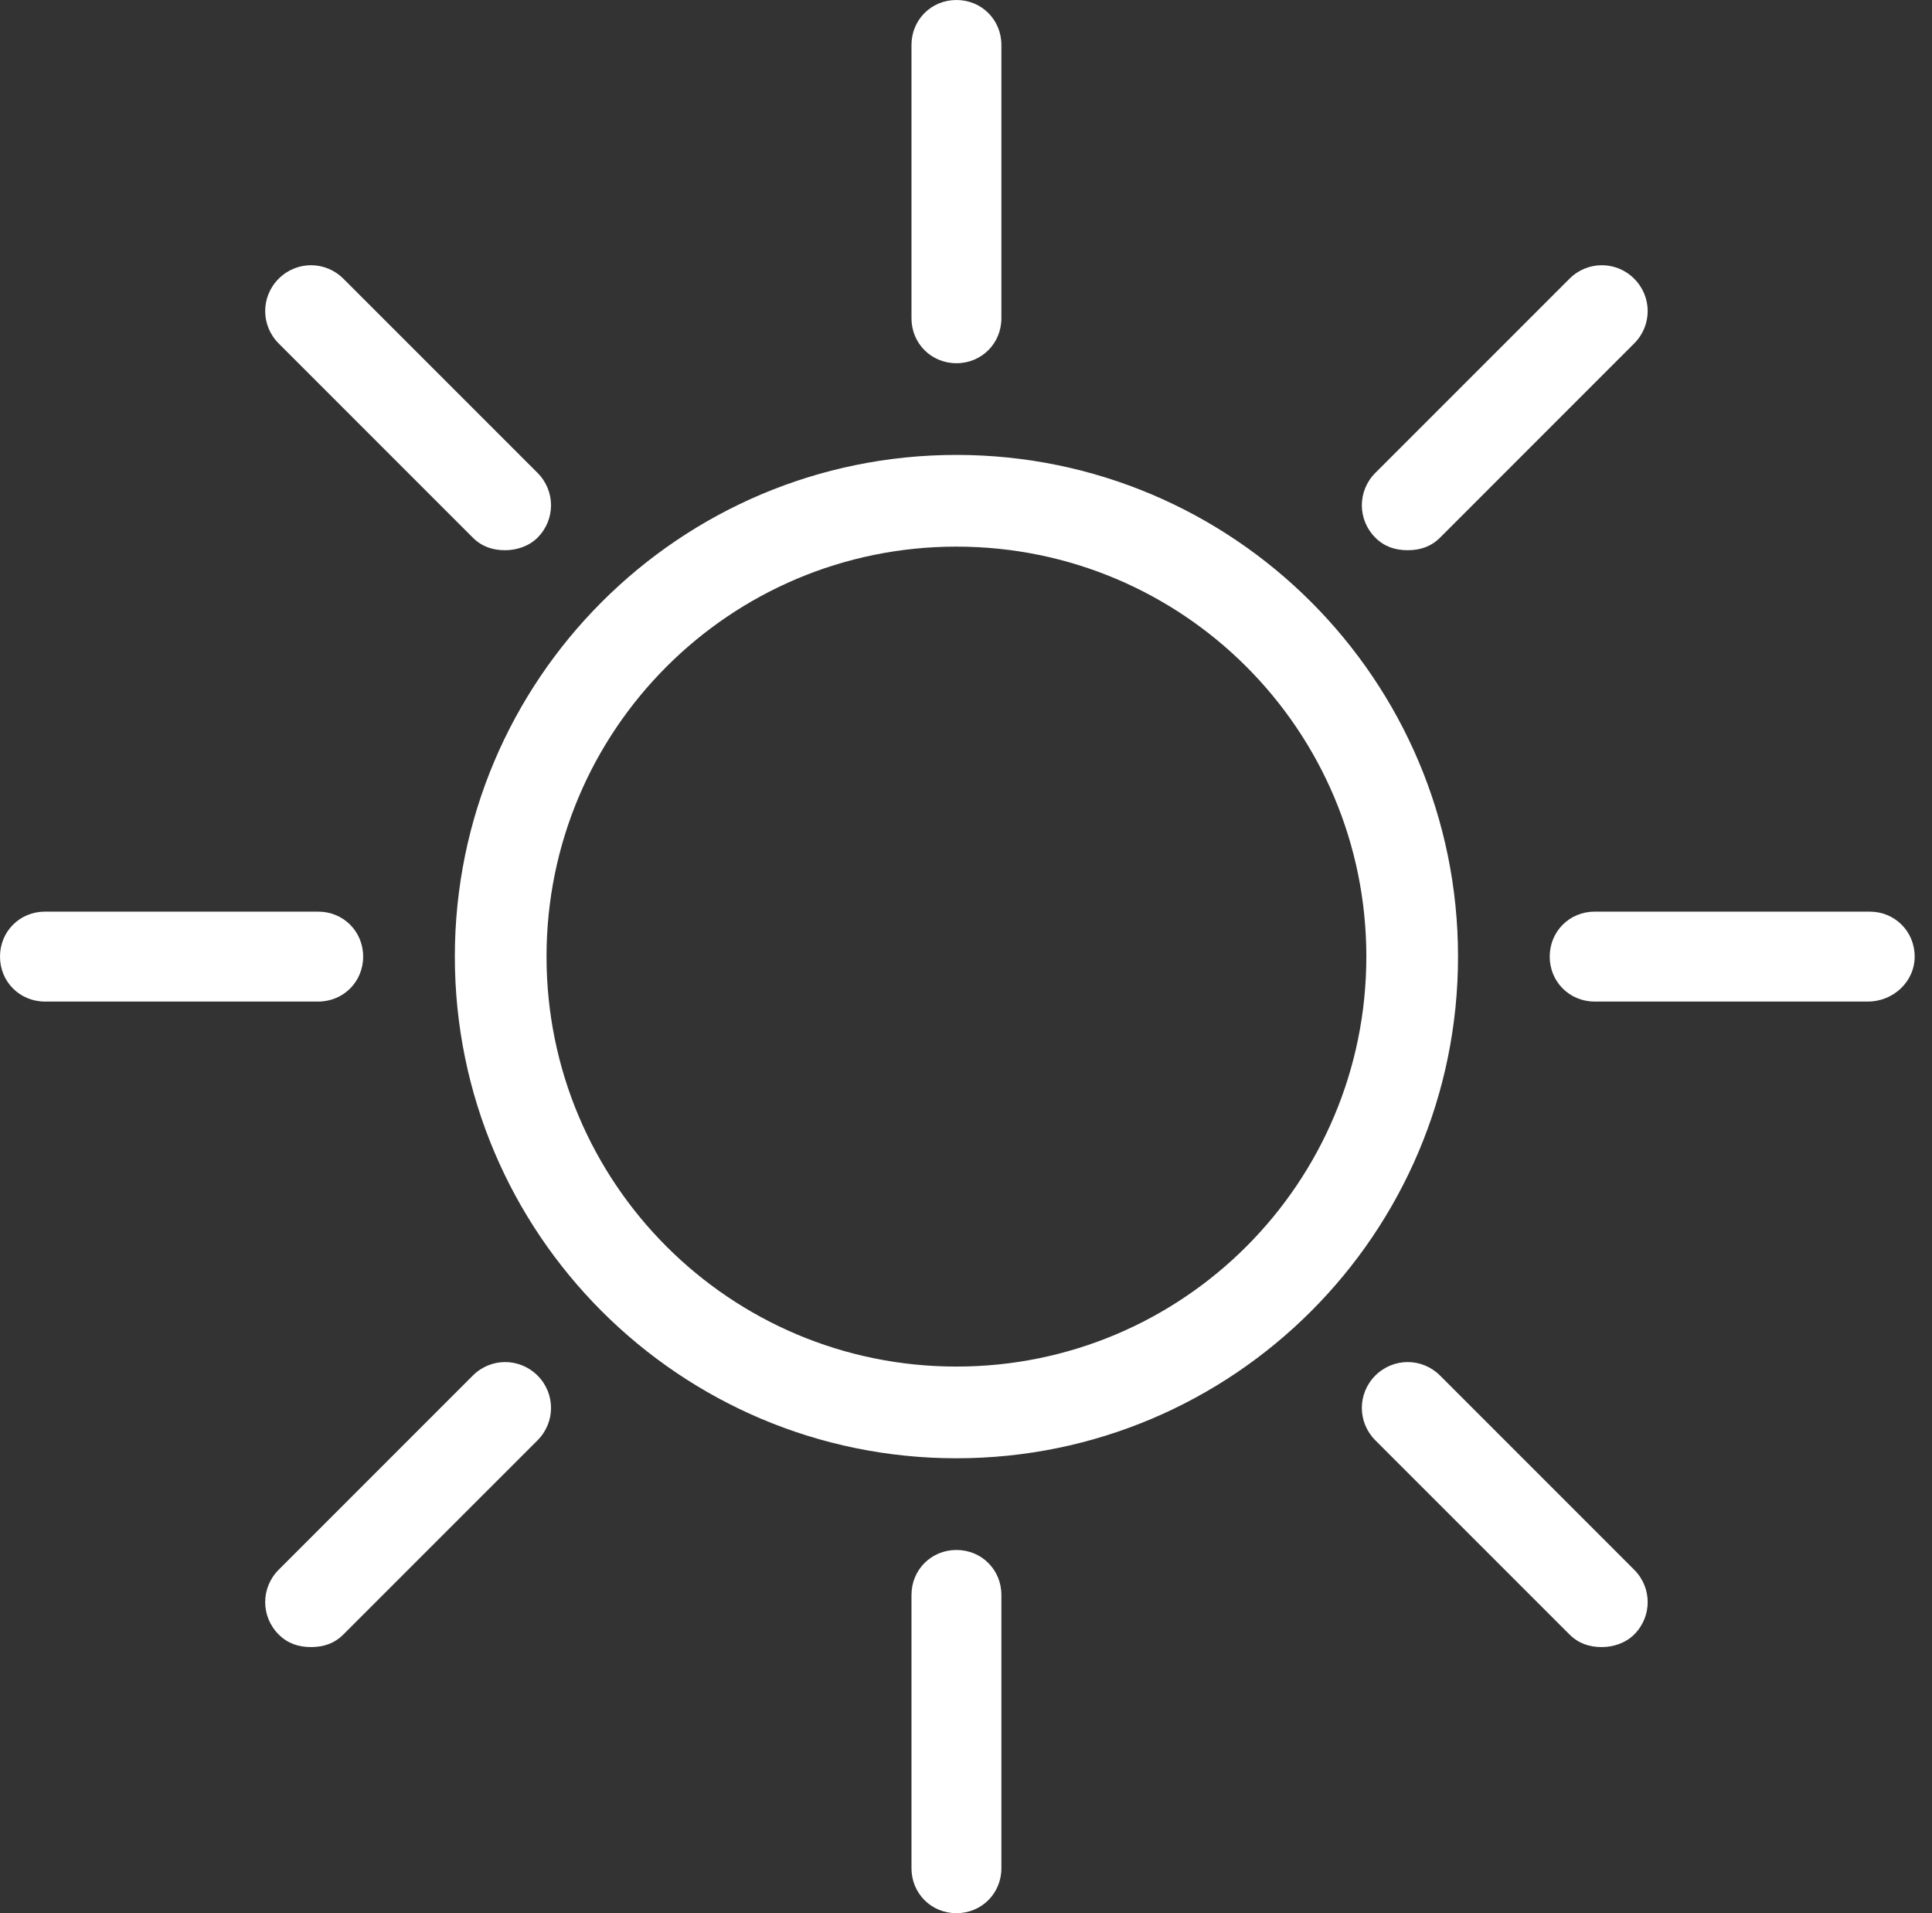 <svg width="101" height="100" viewBox="0 0 101 100" fill="none" xmlns="http://www.w3.org/2000/svg">
<rect x="0" y="0" width="101" height="100" fill="#333333" stroke="none"/>
<path d="M50 76.222C64.474 76.222 76.222 64.474 76.222 50C76.222 35.526 64.474 23.778 50 23.778C35.526 23.778 23.778 35.526 23.778 50C23.778 64.474 35.526 76.222 50 76.222ZM50 28.571C61.842 28.571 71.429 38.158 71.429 50C71.429 61.842 61.842 71.429 50 71.429C38.158 71.429 28.571 61.842 28.571 50C28.571 38.158 38.158 28.571 50 28.571ZM52.35 16.635V2.35C52.35 1.034 51.316 0 50 0C48.684 0 47.65 1.034 47.65 2.35V16.635C47.65 17.951 48.684 18.985 50 18.985C51.316 18.985 52.35 17.951 52.35 16.635ZM52.35 97.65V83.365C52.35 82.049 51.316 81.015 50 81.015C48.684 81.015 47.65 82.049 47.65 83.365V97.65C47.65 98.966 48.684 100 50 100C51.316 100 52.35 98.966 52.35 97.65ZM28.102 28.102C29.041 27.162 29.041 25.658 28.102 24.718L17.951 14.568C17.011 13.628 15.508 13.628 14.568 14.568C13.628 15.508 13.628 17.011 14.568 17.951L24.718 28.102C25.188 28.571 25.752 28.759 26.41 28.759C26.974 28.759 27.632 28.571 28.102 28.102ZM85.432 82.049L75.282 71.898C74.342 70.959 72.838 70.959 71.898 71.898C70.959 72.838 70.959 74.342 71.898 75.282L82.049 85.432C82.519 85.902 83.083 86.09 83.741 86.09C84.305 86.09 84.962 85.902 85.432 85.432C86.372 84.493 86.372 82.989 85.432 82.049ZM2.35 52.35H16.635C17.951 52.35 18.985 51.316 18.985 50C18.985 48.684 17.951 47.65 16.635 47.65H2.35C1.034 47.65 0 48.684 0 50C0 51.316 1.034 52.35 2.35 52.35ZM100.094 50C100.094 48.684 99.06 47.65 97.744 47.65H83.365C82.049 47.65 81.015 48.684 81.015 50C81.015 51.316 82.049 52.35 83.365 52.35H97.65C98.966 52.35 100.094 51.316 100.094 50ZM14.568 85.432C15.038 85.902 15.601 86.09 16.259 86.09C16.917 86.09 17.481 85.902 17.951 85.432L28.102 75.282C29.041 74.342 29.041 72.838 28.102 71.898C27.162 70.959 25.658 70.959 24.718 71.898L14.568 82.049C13.628 82.989 13.628 84.493 14.568 85.432ZM75.282 28.102L85.432 17.951C86.372 17.011 86.372 15.508 85.432 14.568C84.493 13.628 82.989 13.628 82.049 14.568L71.898 24.718C70.959 25.658 70.959 27.162 71.898 28.102C72.368 28.571 72.932 28.759 73.59 28.759C74.248 28.759 74.812 28.571 75.282 28.102Z" fill="#fff"/>
</svg>
